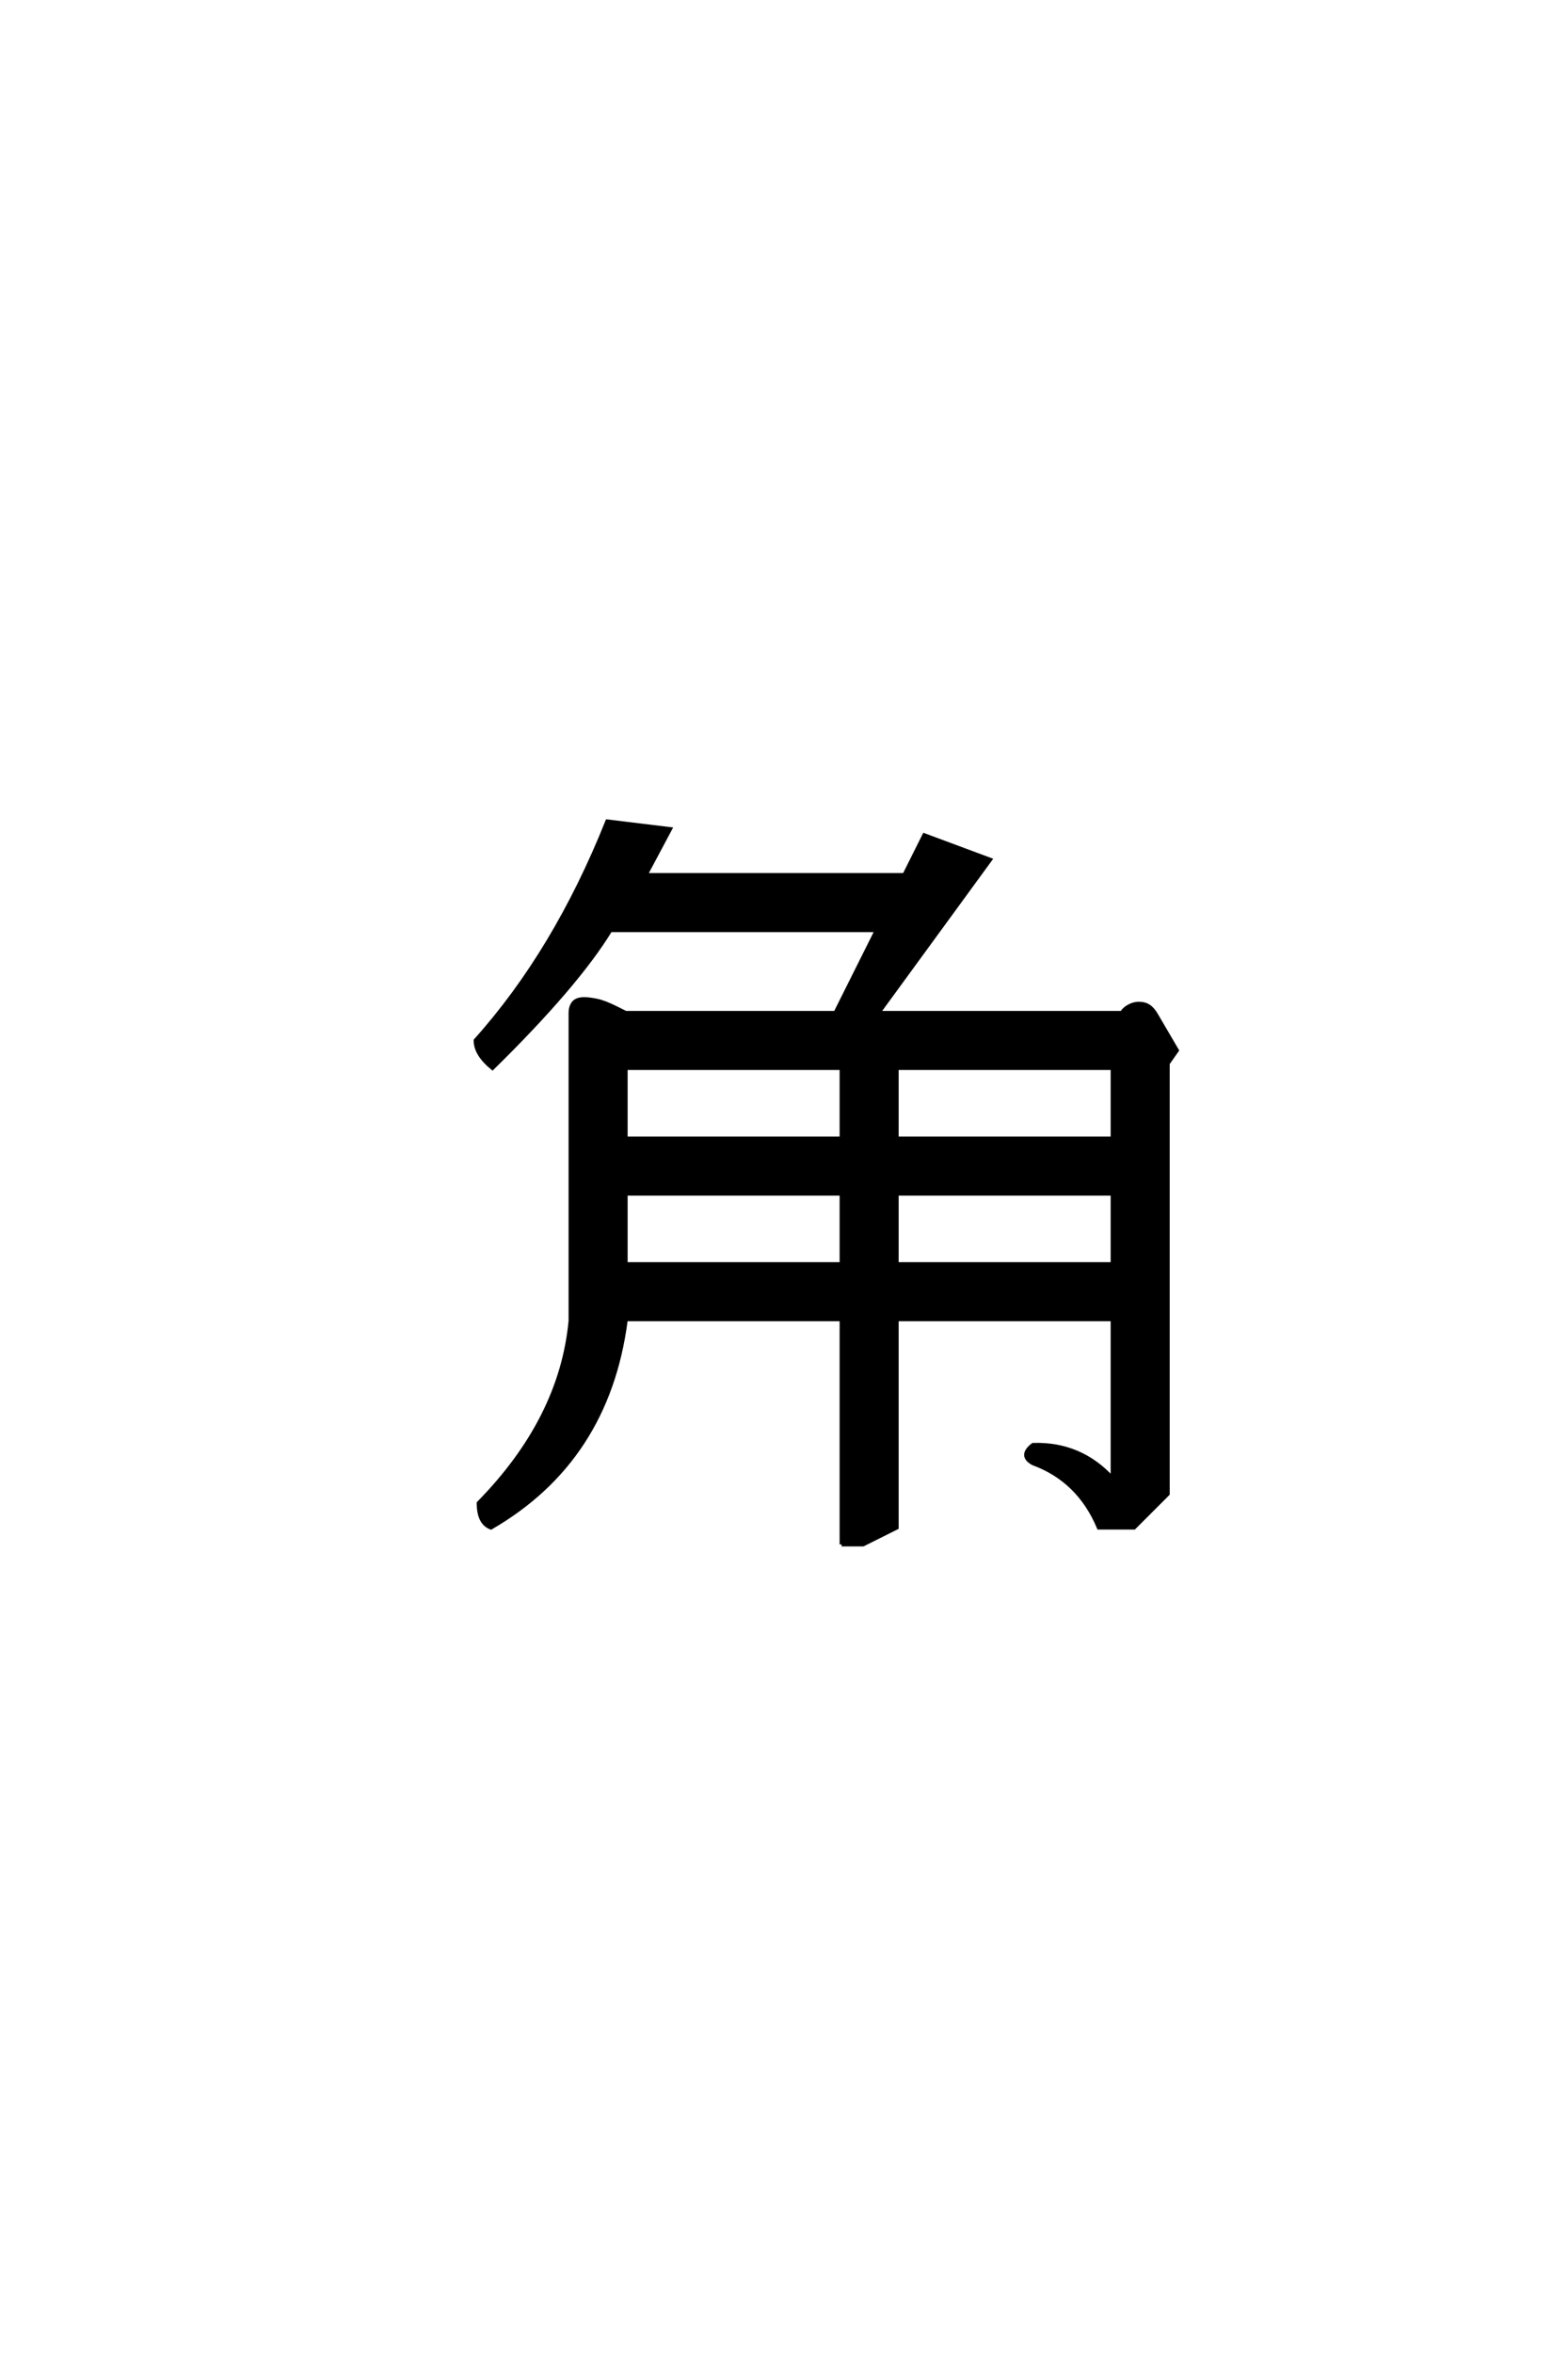 <?xml version='1.0' encoding='UTF-8'?>
<!DOCTYPE svg PUBLIC "-//W3C//DTD SVG 1.0//EN"
    "http://www.w3.org/TR/2001/REC-SVG-20010904/DTD/svg10.dtd">

<svg xmlns='http://www.w3.org/2000/svg' version='1.0'
     width='40.0' height='60.0'>

 <g transform='scale(0.1 -0.1) translate(110.0 -370.0)'>
  <path d='M104.688 -23.828
L104.688 33.594
L49.609 33.594
L49.609 33.203
Q44.922 -2.344 15.234 -19.531
Q12.109 -18.359 12.109 -13.281
Q33.203 8.203 35.547 33.203
L35.547 111.719
Q35.547 113.281 36.328 114.25
Q37.109 115.234 39.062 115.234
Q40.234 115.234 42.188 114.844
Q44.141 114.453 47.266 112.891
L49.609 111.719
L103.125 111.719
L113.672 132.812
L45.703 132.812
Q37.109 118.75 15.625 97.656
Q11.328 101.172 11.328 104.688
Q31.641 127.344 44.922 160.547
L60.938 158.594
L54.688 146.875
L120.703 146.875
L125.781 157.031
L142.578 150.781
L114.062 111.719
L176.172 111.719
Q176.859 112.797 178.078 113.422
Q179.297 114.062 180.469 114.062
Q182.031 114.062 183.047 113.375
Q184.078 112.703 184.969 111.141
L190.234 102.156
L187.891 98.828
L187.891 -10.938
L179.297 -19.531
L170.312 -19.531
Q165.234 -7.422 153.516 -3.125
Q150 -1.172 153.516 1.562
Q165.625 1.953 173.828 -7.031
L173.828 33.594
L118.75 33.594
L118.75 -19.531
L110.156 -23.828
L104.688 -23.828
L104.688 -23.828
M49.609 47.656
L104.688 47.656
L104.688 65.625
L49.609 65.625
L49.609 47.656
L49.609 47.656
M118.75 47.656
L173.828 47.656
L173.828 65.625
L118.75 65.625
L118.75 47.656
L118.75 47.656
M49.609 79.688
L104.688 79.688
L104.688 97.656
L49.609 97.656
L49.609 79.688
L49.609 79.688
M118.75 79.688
L173.828 79.688
L173.828 97.656
L118.75 97.656
L118.75 79.688
'
        style='fill: #000000; stroke: #000000'/>

 </g>
</svg>
